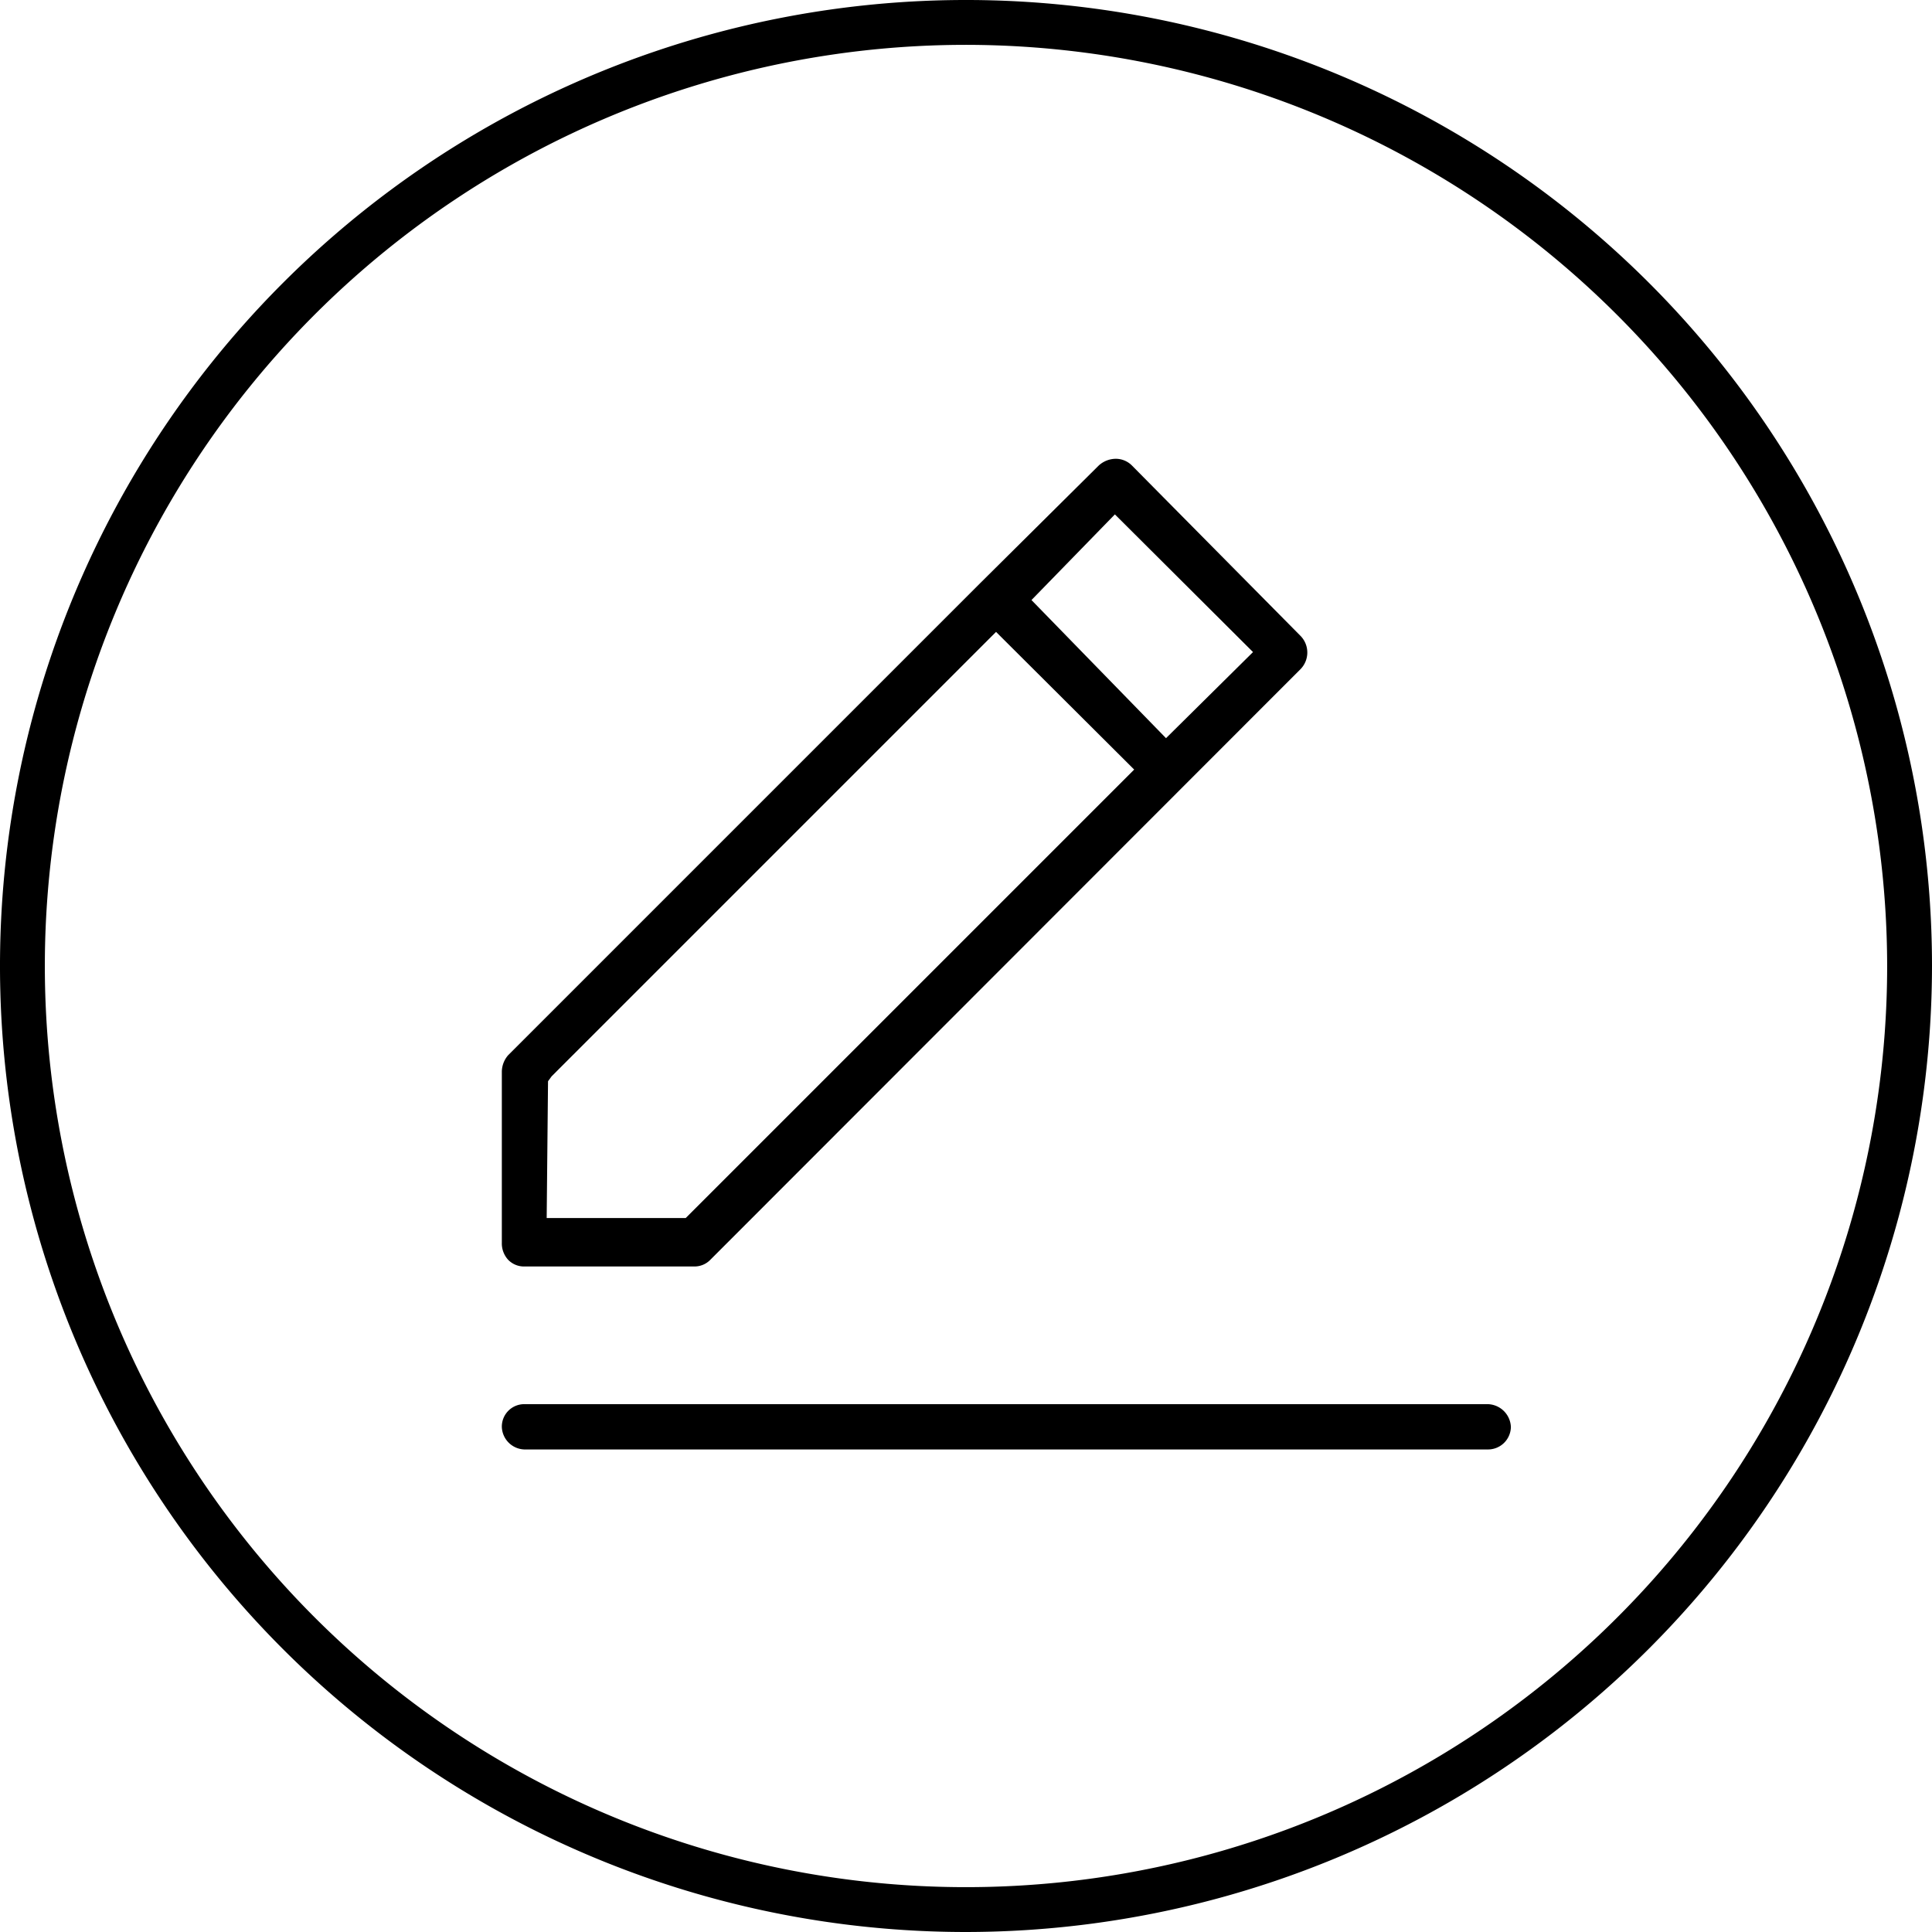 <svg xmlns="http://www.w3.org/2000/svg" viewBox="0 0 43.08 43.08"><title>Fichier 5</title><g id="Calque_2" data-name="Calque 2"><g id="Calque_2-2" data-name="Calque 2"><path d="M33.17,31.31H11.69a.5.5,0,0,0-.5.51.52.52,0,0,0,.5.5H33.18a.51.51,0,0,0,.51-.5A.53.53,0,0,0,33.17,31.31Z"/><path d="M11.67,28.24l3.81,0a.49.49,0,0,0,.36-.15L29,14.92a.53.53,0,0,0,0-.74l-3.76-3.8a.51.51,0,0,0-.36-.15.57.57,0,0,0-.38.15L21.86,13,11.33,23.53a.57.57,0,0,0-.14.36l0,3.82a.54.54,0,0,0,.14.38A.49.49,0,0,0,11.67,28.24ZM24.86,11.47l3.08,3.07L26,16.46,23,13.38ZM12.22,24.11,12.3,24l9.91-9.91,3.08,3.07-10,10-3.1,0Z"/><path d="M21.54,43.08A21.54,21.54,0,1,1,43.08,21.54,21.56,21.56,0,0,1,21.54,43.08ZM21.54,1A20.54,20.54,0,1,0,42.08,21.54,20.56,20.56,0,0,0,21.54,1Z"/></g></g></svg>